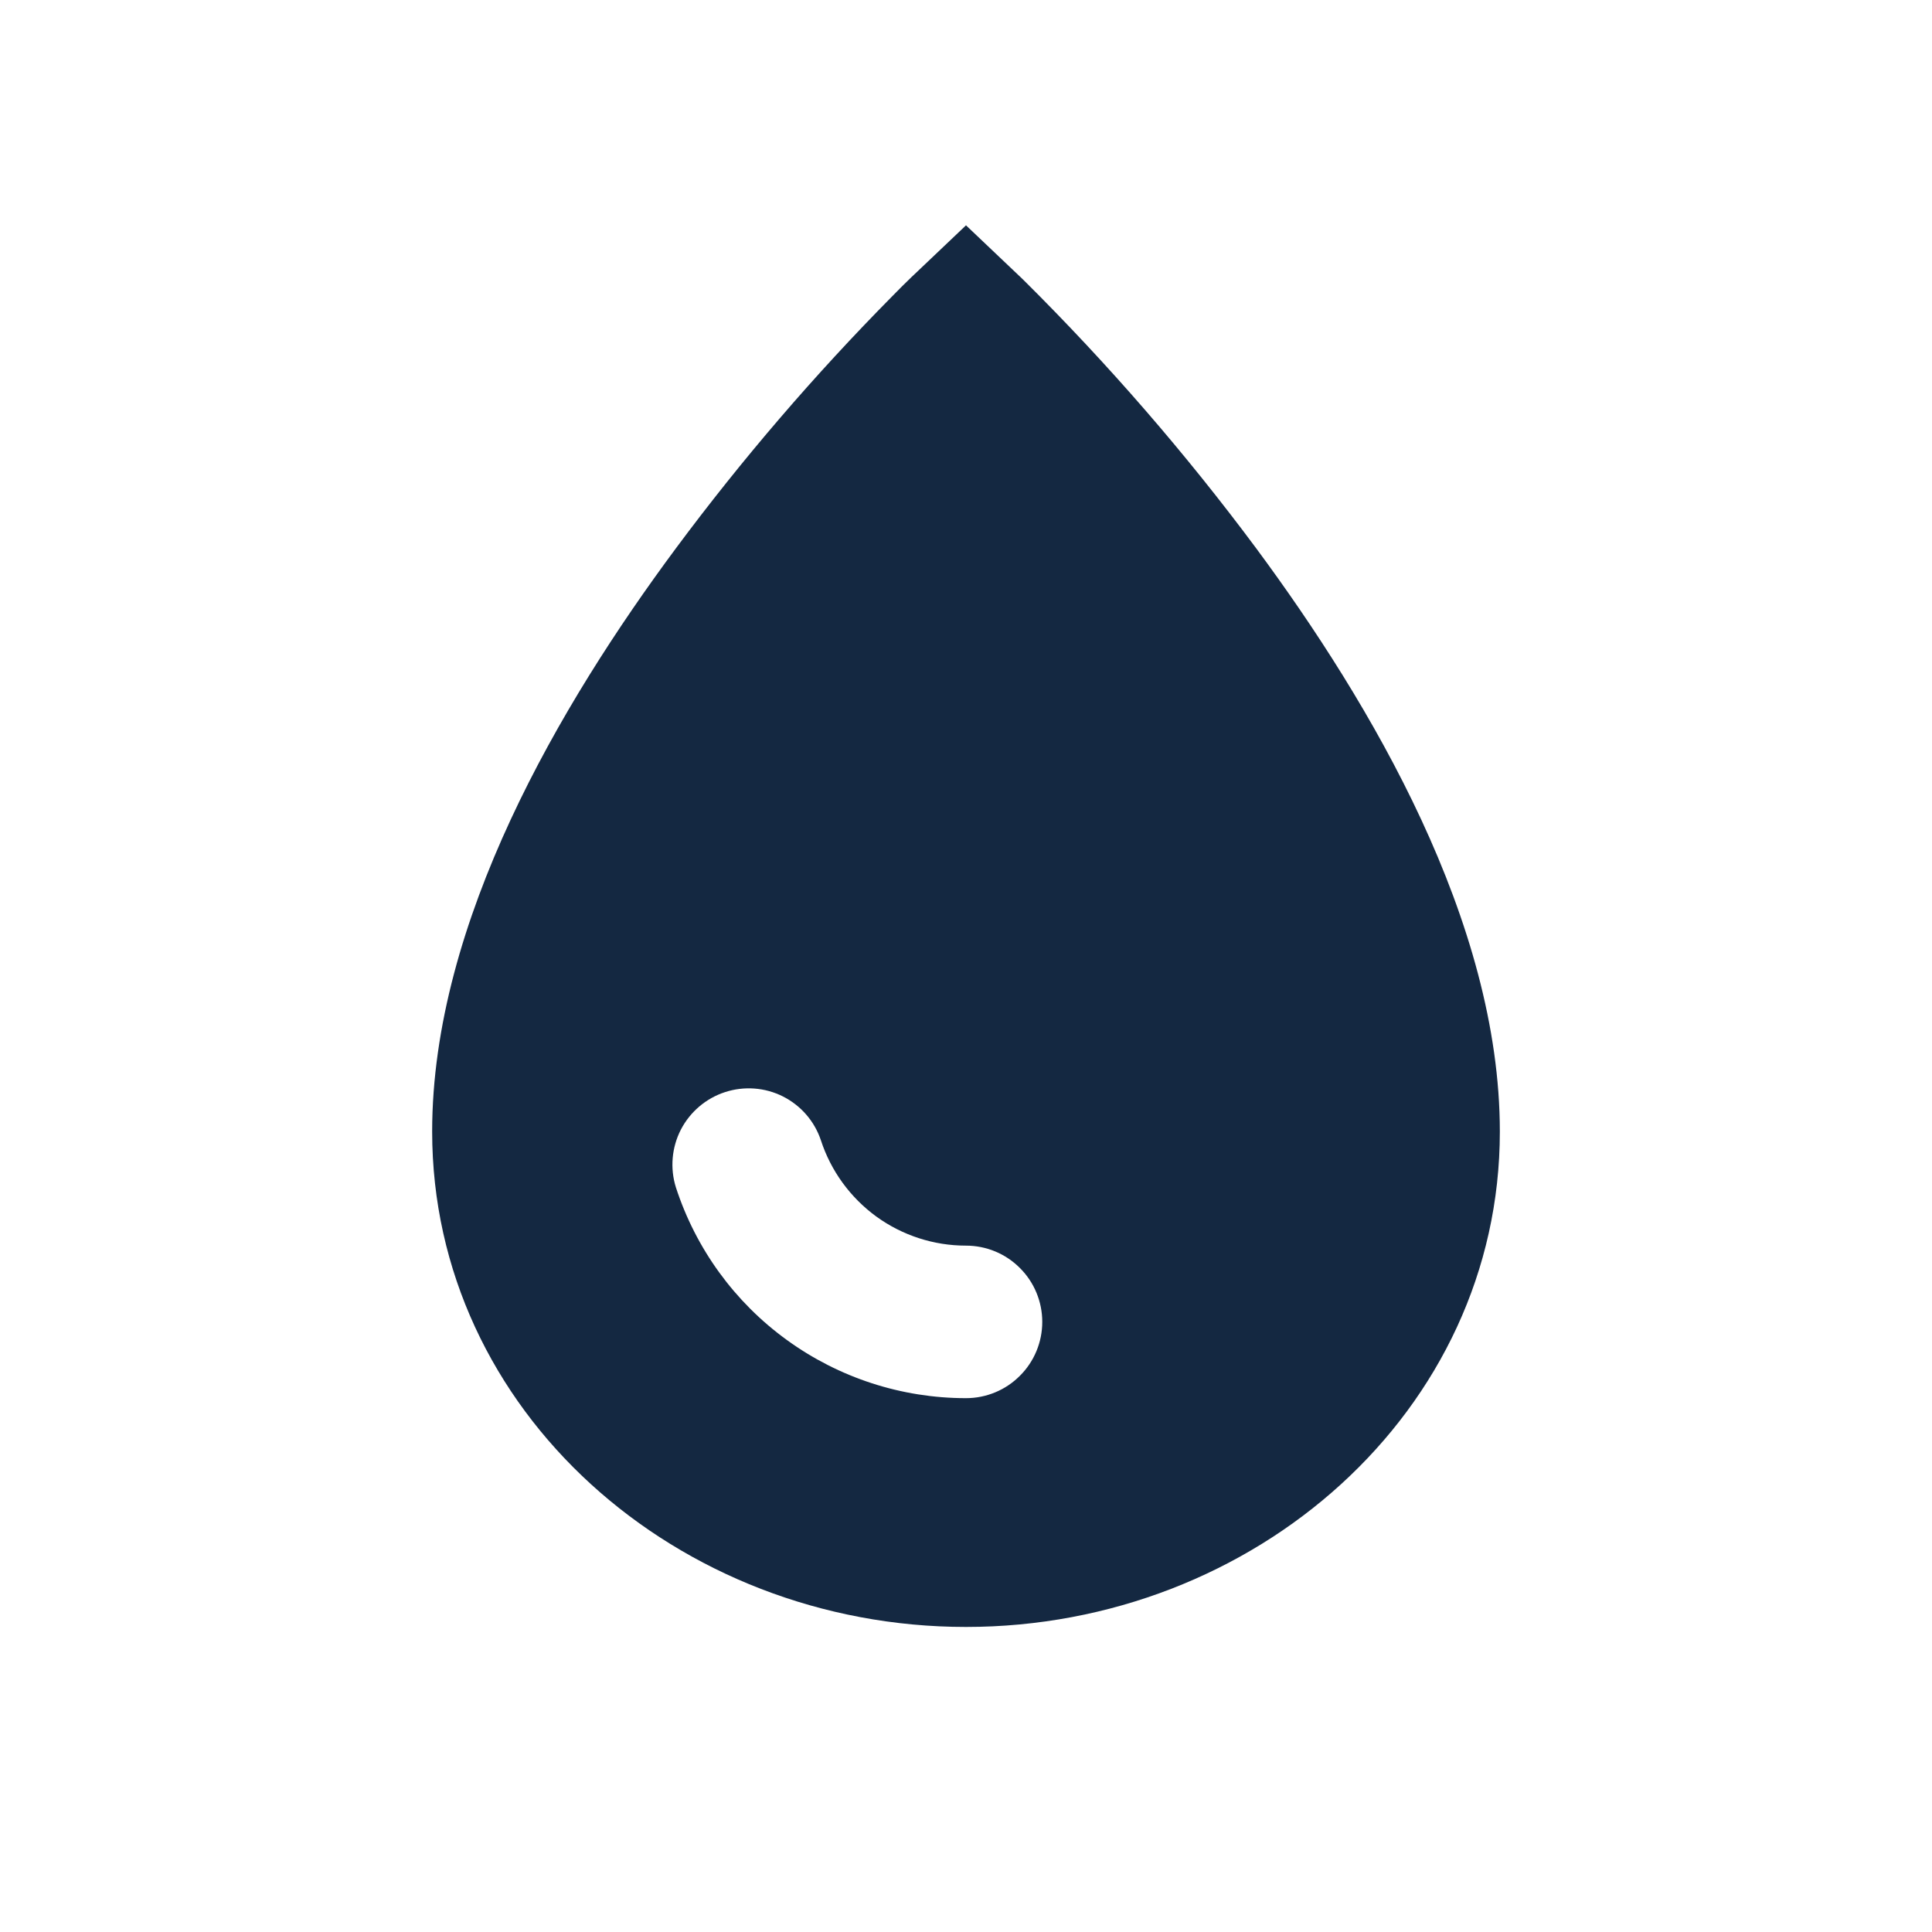 <svg width="19" height="19" viewBox="0 0 19 19" fill="none" xmlns="http://www.w3.org/2000/svg">
<path fill-rule="evenodd" clip-rule="evenodd" d="M9.5 2.216L8.982 2.708L8.979 2.711L8.967 2.722C8.902 2.785 8.838 2.848 8.775 2.913C8.009 3.688 7.298 4.516 6.648 5.391C5.511 6.923 4.25 9.063 4.25 11.128C4.25 13.88 6.664 16 9.5 16C12.336 16 14.75 13.88 14.75 11.129C14.75 9.064 13.488 6.924 12.353 5.391C11.66 4.459 10.899 3.581 10.075 2.763L10.033 2.722L10.021 2.711L10.018 2.708L9.5 2.216ZM8.073 11.214C8.01 11.026 7.876 10.872 7.7 10.783C7.523 10.694 7.319 10.679 7.131 10.74C6.943 10.801 6.787 10.934 6.696 11.109C6.606 11.284 6.588 11.489 6.647 11.677C6.843 12.28 7.224 12.805 7.737 13.177C8.249 13.549 8.866 13.75 9.5 13.75C9.699 13.75 9.89 13.671 10.03 13.53C10.171 13.39 10.25 13.199 10.25 13C10.25 12.801 10.171 12.61 10.03 12.47C9.89 12.329 9.699 12.25 9.5 12.25C9.183 12.25 8.875 12.15 8.618 11.964C8.362 11.777 8.171 11.515 8.073 11.214Z" fill="#142841"/>
</svg>
